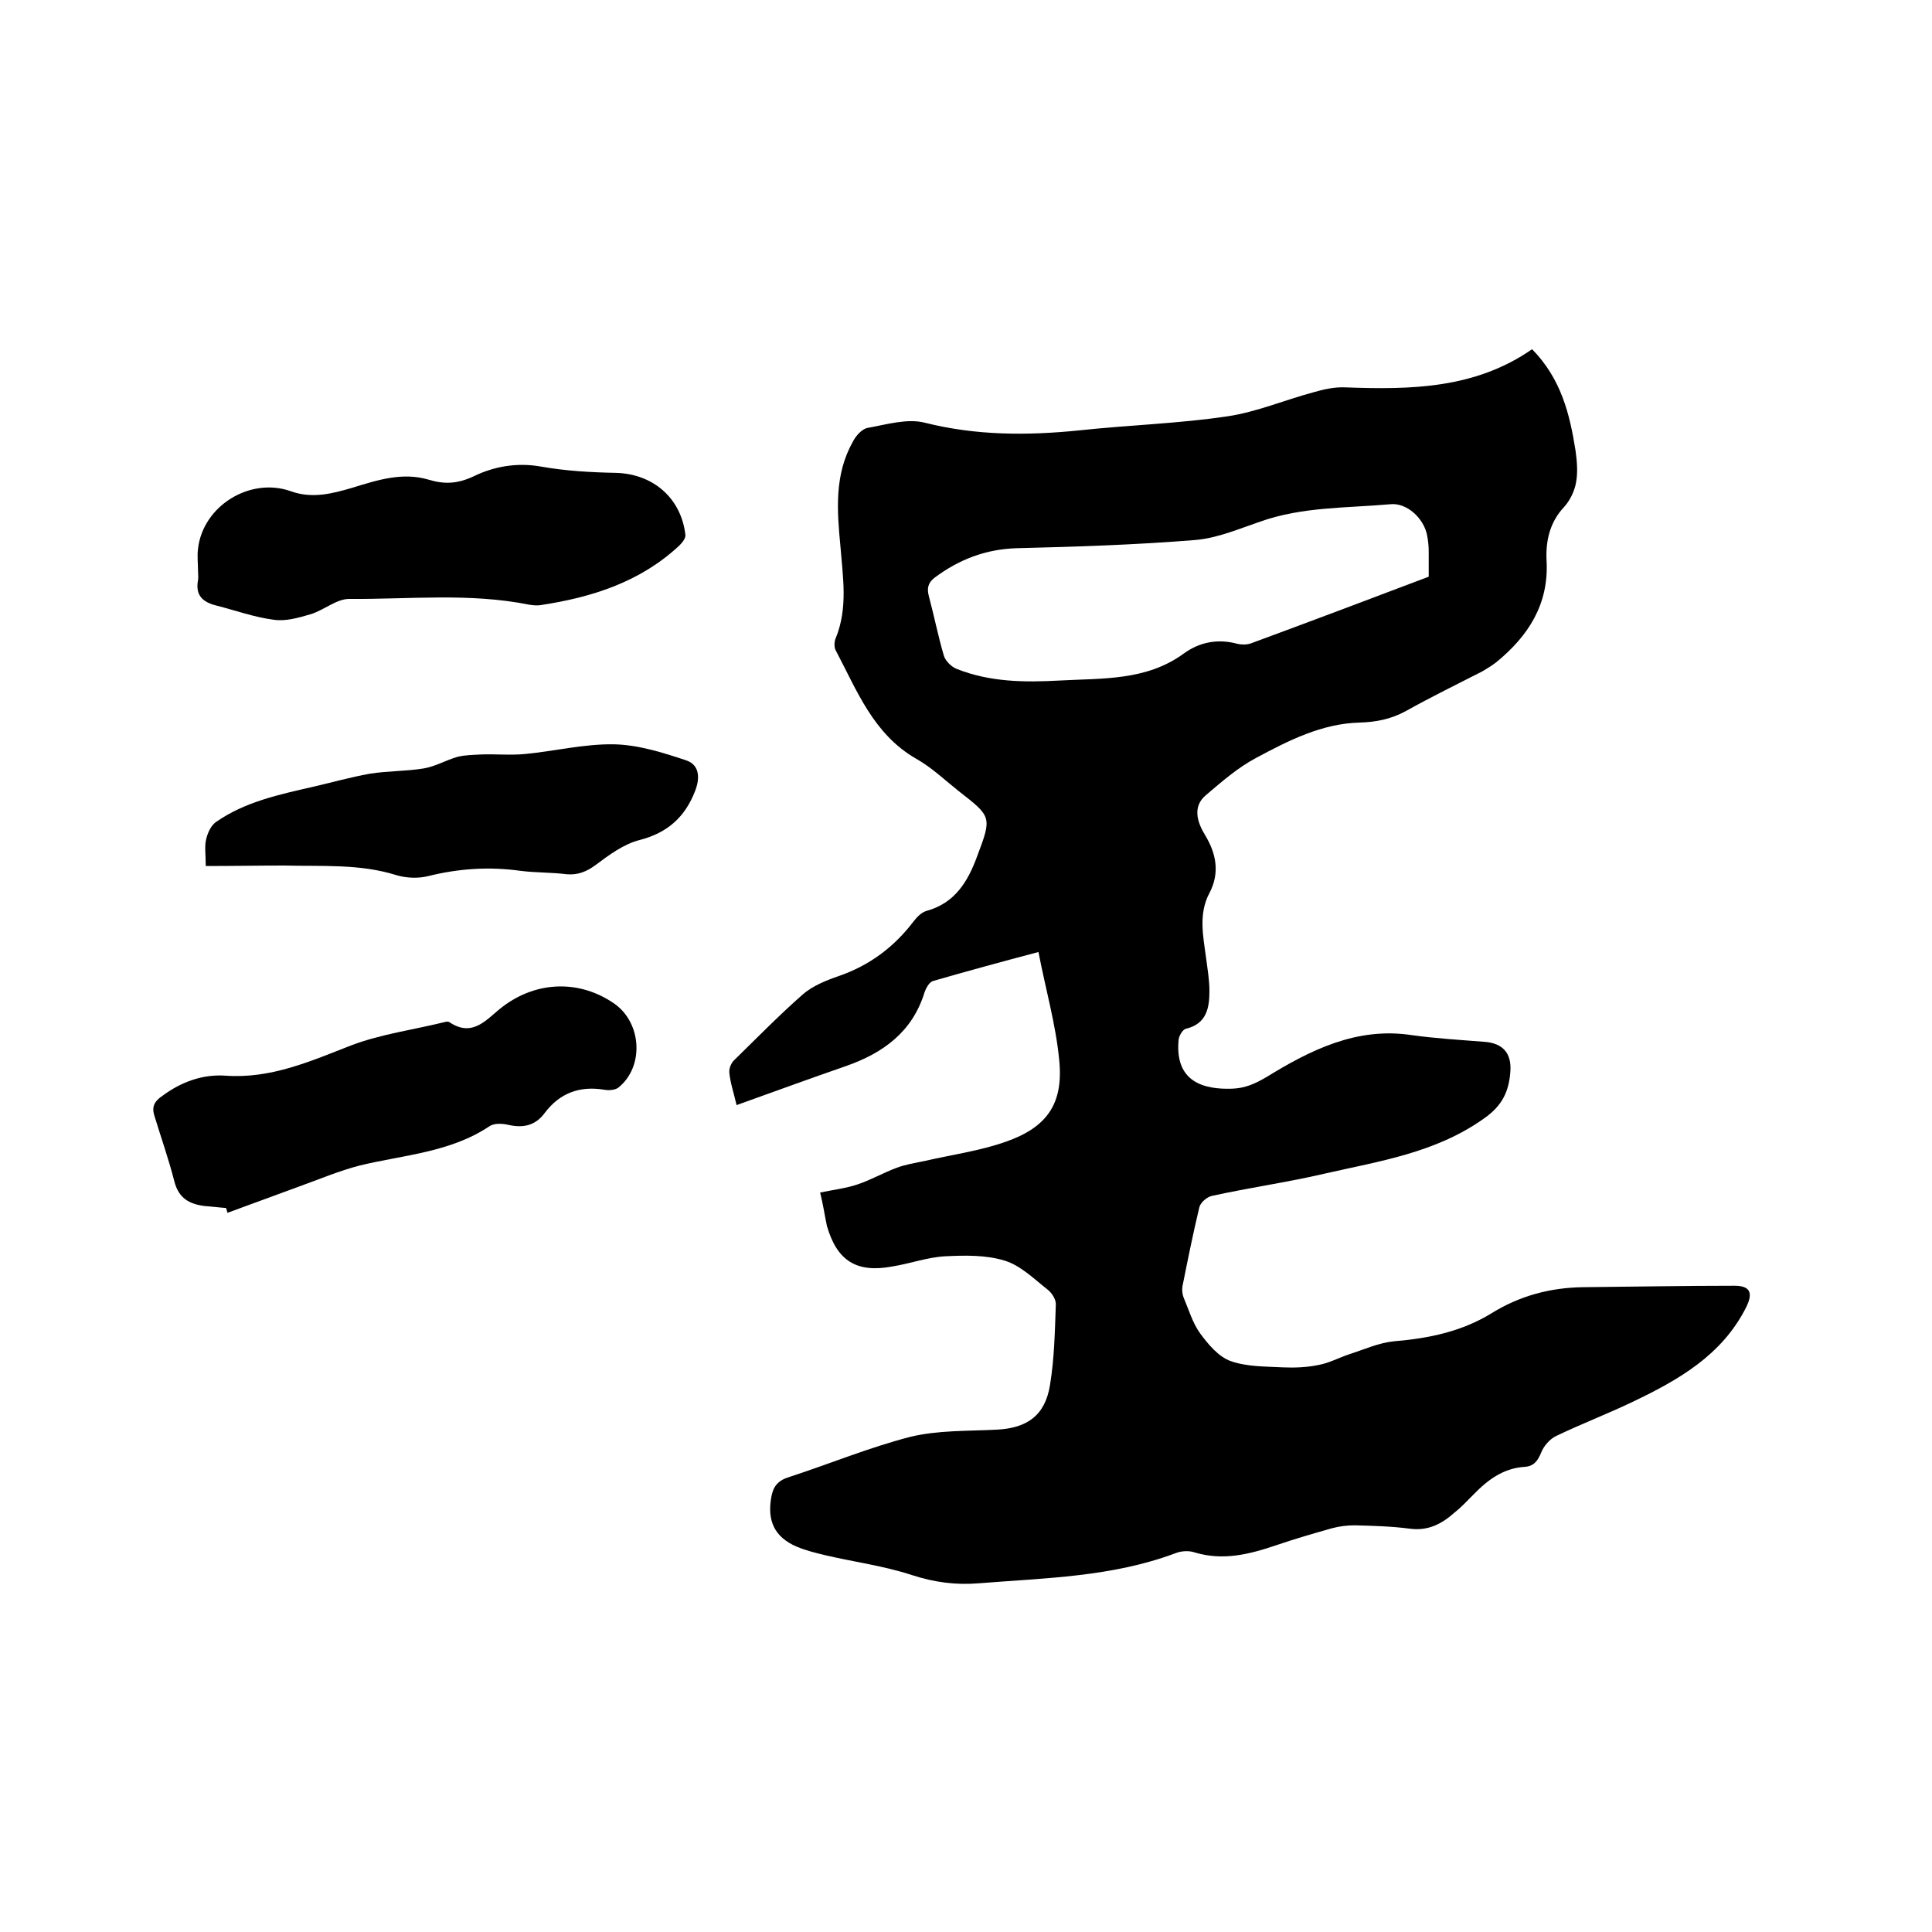 <svg enable-background="new 0 0 400 400" viewBox="0 0 400 400" xmlns="http://www.w3.org/2000/svg"><path d="m169.8 246.9c2.9-.6 5.5-.9 7.8-1.7 2.7-.9 5.3-2.4 8-3.4 1.8-.7 3.8-1 5.7-1.4 5.6-1.3 11.5-2.1 16.9-4 8.6-3 12-7.9 11.1-16.9-.7-7.4-2.8-14.6-4.3-22.4-7.9 2.1-14.9 4-21.8 6-.8.2-1.5 1.5-1.8 2.4-2.5 8.1-8.5 12.5-16.2 15.2-7.5 2.6-14.9 5.3-22.7 8.1-.6-2.6-1.3-4.6-1.5-6.7-.1-.9.4-2.1 1.1-2.7 4.7-4.6 9.3-9.3 14.2-13.6 2-1.7 4.7-2.8 7.3-3.7 6.4-2.2 11.5-6 15.6-11.4.7-.9 1.6-1.8 2.6-2.1 5.9-1.6 8.6-6.1 10.5-11.3 3.1-8.2 3-8.2-3.8-13.5-2.9-2.3-5.6-4.9-8.8-6.7-8.9-5.1-12.3-14.2-16.7-22.5-.3-.6-.3-1.7 0-2.4 2.6-6.3 1.5-12.7 1-19.1-.7-7.4-1.3-14.8 2.6-21.7.6-1.2 1.9-2.6 3-2.8 3.9-.7 8.2-2 11.8-1.1 10.7 2.7 21.3 2.7 32.1 1.6 10.2-1.1 20.5-1.4 30.6-2.9 6.1-.9 11.9-3.4 17.9-5 2.1-.6 4.3-1.1 6.5-1 13.6.5 26.9.3 38.7-7.9 6 6.1 7.8 13.4 9 21 .3 2.2.5 4.5.1 6.6-.3 1.8-1.3 3.8-2.5 5.1-3 3.2-3.8 7.1-3.6 11.1.5 9-3.8 15.6-10.4 21-.9.7-1.9 1.3-2.9 1.9-5.3 2.7-10.6 5.3-15.8 8.2-3.1 1.7-6.2 2.3-9.6 2.4-7.8.2-14.7 3.7-21.4 7.3-3.8 2-7.1 4.9-10.4 7.7-2.9 2.4-1.8 5.7-.2 8.3 2.3 3.8 3.1 7.8.9 12-2.3 4.3-1.3 8.9-.7 13.4.3 2.3.7 4.6.7 6.9 0 3.5-.6 6.8-4.9 7.8-.7.2-1.5 1.6-1.5 2.5-.7 8.5 5.2 10.1 11.1 9.9 2.7-.1 4.7-1 7.1-2.4 9.1-5.6 18.7-10.4 30-8.7 5 .7 10.1 1 15.2 1.4 3.7.3 5.6 2.3 5.3 6.2-.3 4-1.6 7-5.5 9.7-10 7.1-21.6 8.8-33 11.4-7.7 1.8-15.6 2.9-23.3 4.6-1 .2-2.4 1.4-2.6 2.4-1.3 5.4-2.4 10.9-3.5 16.4-.1.7 0 1.5.2 2.1 1.1 2.6 1.9 5.4 3.5 7.6 1.7 2.3 3.8 4.8 6.3 5.7 3.4 1.2 7.2 1.1 10.9 1.3 2.4.1 4.9 0 7.3-.5 2.2-.4 4.2-1.5 6.3-2.2 3.1-1 6.2-2.4 9.3-2.7 7.2-.6 14-2 20.2-5.8 5.8-3.6 12.1-5.3 18.9-5.4 10.5-.1 20.9-.3 31.4-.3 3.3 0 3.9 1.5 2.4 4.5-5 9.9-14 15-23.4 19.5-5.2 2.5-10.7 4.6-15.9 7.1-1.3.6-2.6 2.1-3.1 3.4-.7 1.7-1.5 2.9-3.5 3-4.4.3-7.6 2.7-10.6 5.8-1.3 1.3-2.5 2.6-3.9 3.7-2.6 2.3-5.4 3.8-9.2 3.3s-7.6-.6-11.4-.7c-1.6 0-3.2.2-4.7.6-3.9 1.1-7.7 2.2-11.5 3.5-5.6 1.9-11.1 3.3-17 1.5-1.2-.4-2.8-.3-4 .2-13.1 4.9-26.9 5.1-40.6 6.2-4.8.4-9.3-.2-13.9-1.7-5.8-1.9-11.9-2.7-17.9-4.1-2.1-.5-4.1-1-6-1.8-4.6-2-6.1-5.4-5.2-10.3.4-2.2 1.4-3.4 3.7-4.1 8.3-2.7 16.5-6.1 25-8.3 5.7-1.4 11.9-1.2 17.9-1.5 6.3-.3 10.1-2.9 11.1-9.3.9-5.5 1-11.1 1.2-16.7 0-1-.8-2.3-1.7-3-2.8-2.2-5.6-5-8.9-6-3.9-1.2-8.2-1.1-12.3-.9-3.7.2-7.2 1.5-10.9 2.1-7.4 1.4-11.5-1.1-13.6-8.4-.5-2.4-.8-4.5-1.4-6.9zm126-127.5c0-1.8 0-3.5 0-5.2 0-1.1-.1-2.1-.3-3.2-.6-3.6-4.2-7-7.7-6.6-9 .8-18.2.5-26.9 3.6-4.4 1.5-8.8 3.4-13.4 3.8-12.3 1-24.7 1.4-37 1.7-6.4.2-11.9 2.3-17 6.1-1.4 1.1-1.6 2.2-1.2 3.8 1.1 4.1 1.9 8.2 3.1 12.3.3 1.1 1.6 2.4 2.7 2.8 6.8 2.7 13.9 2.8 21.2 2.4 8.9-.5 18 .1 25.8-5.6 3.3-2.4 7.1-3.1 11.1-2 .9.2 1.9.2 2.8-.1 12.2-4.5 24.4-9.1 36.8-13.8z"/><path d="m41 118.3c0-1.6-.2-3.2 0-4.7 1-8.8 10.7-14.9 19.2-11.9 4.4 1.6 8.6.5 12.7-.7 5.2-1.6 10.4-3.3 15.8-1.7 3.3 1 6 .9 9.4-.7 4.1-2 8.9-2.9 13.9-2 5.1.9 10.3 1.2 15.5 1.3 7.7.2 13.5 5.2 14.4 12.8.1.7-.6 1.6-1.2 2.2-8.1 7.6-18.2 10.8-28.9 12.4-.7.1-1.5 0-2.2-.1-12.4-2.5-24.9-1.1-37.3-1.2-2.7 0-5.3 2.4-8.1 3.2-2.4.7-5.1 1.5-7.6 1.1-3.9-.5-7.8-1.9-11.7-2.9-2.9-.7-4.5-2.1-3.9-5.3.1-.6 0-1.2 0-1.8z"/><path d="m46.8 250.1c-1.5-.1-2.9-.3-4.4-.4-3.2-.4-5.4-1.6-6.3-5.1-1.2-4.7-2.8-9.2-4.2-13.8-.5-1.8.2-2.9 1.7-3.9 3.9-2.9 8.3-4.5 13-4.2 9.5.7 17.7-3 26.2-6.3 6.1-2.3 12.8-3.2 19.3-4.8.3-.1.7-.1.9 0 5 3.4 7.9-.8 11.1-3.2 7-5.3 15.9-5.6 23.1-.6 5.7 4 6.2 13.1.8 17.4-.7.5-2 .6-3 .4-5-.8-9.1.7-12.2 4.8-1.9 2.6-4.4 3.2-7.5 2.5-1.3-.3-3-.4-4 .3-8.1 5.4-17.7 5.9-26.8 8.1-4.3 1.1-8.5 2.9-12.7 4.4-4.9 1.8-9.8 3.6-14.7 5.4-.1-.4-.2-.7-.3-1z"/><path d="m42.6 179.3c0-2.5-.3-4.1.1-5.6.3-1.3 1-2.8 2-3.5 6-4.2 13.1-5.7 20.1-7.3 3.9-.9 7.8-2 11.7-2.7 3.7-.6 7.5-.5 11.2-1.1 2.4-.4 4.6-1.7 7-2.4 1.6-.4 3.3-.4 5-.5 3-.1 6.1.2 9.1-.1 6.1-.6 12.2-2.1 18.3-2 5 .1 10.1 1.7 14.9 3.3 2.8.9 3 3.6 1.9 6.4-2.1 5.4-5.7 8.6-11.4 10.1-3.3.8-6.4 3.1-9.2 5.2-1.9 1.4-3.7 2.1-6 1.9-3.1-.4-6.4-.3-9.5-.7-6.5-.9-12.8-.5-19.2 1.1-2 .5-4.5.4-6.5-.2-7.6-2.4-15.5-1.8-23.3-2-5.2 0-10.5.1-16.2.1z"/></svg>
